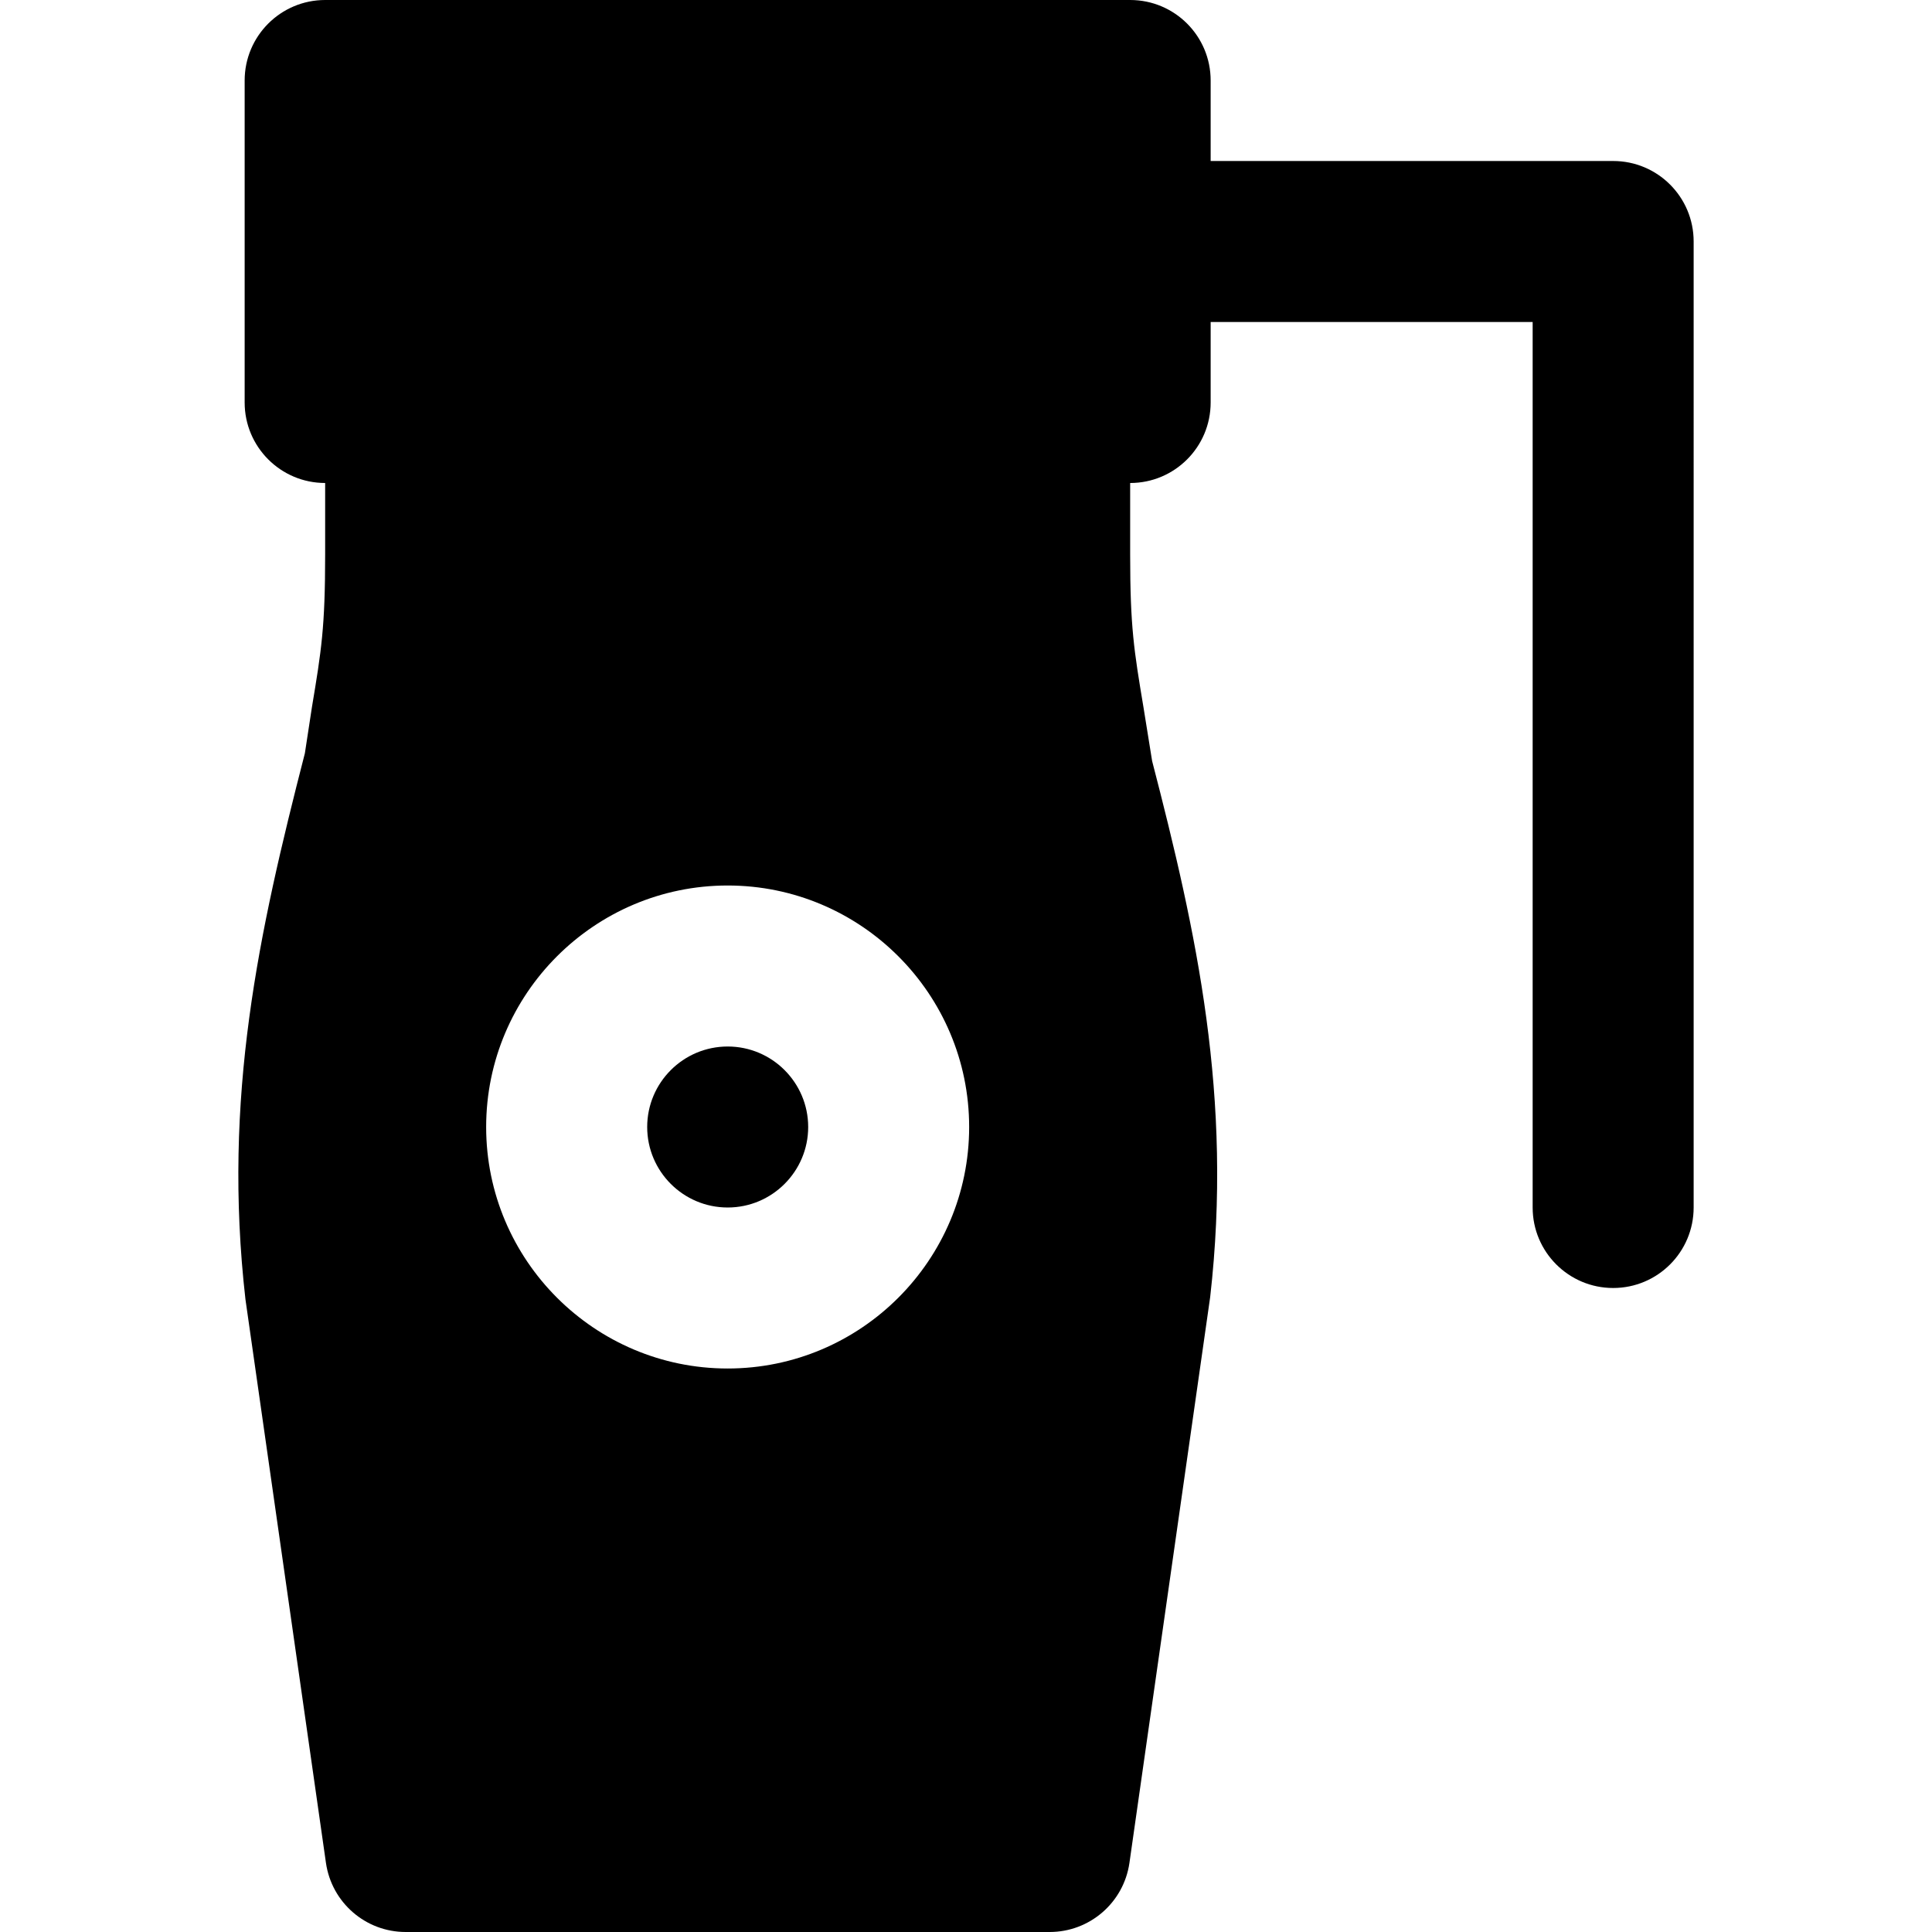 <?xml version="1.0" encoding="iso-8859-1"?>
<!-- Generator: Adobe Illustrator 19.0.0, SVG Export Plug-In . SVG Version: 6.00 Build 0)  -->
<svg version="1.1" id="Layer_1" xmlns="http://www.w3.org/2000/svg" xmlns:xlink="http://www.w3.org/1999/xlink" x="0px" y="0px"
	 viewBox="0 0 512 512" style="enable-background:new 0 0 512 512;" xml:space="preserve">
<g>
	<g>
		<g>
			<path d="M427.503,42.667H320.836V21.333C320.836,9.557,311.3,0,299.503,0H86.169C74.393,0,64.836,9.557,64.836,21.333v85.333
				c0,11.776,9.557,21.333,21.333,21.333v18.965c0,19.264-1.003,25.451-3.499,40.405l-1.877,12.267
				c-12.224,47.531-21.845,91.179-15.744,144.725l21.333,149.333C87.897,504.192,96.879,512,107.503,512h170.667
				c10.624,0,19.627-7.808,21.141-18.304l21.397-149.952c6.037-52.928-3.584-96.576-15.381-142.059l-2.304-14.315
				c-2.496-14.955-3.52-21.141-3.52-40.405V128c11.797,0,21.333-9.557,21.333-21.333V85.333h85.333V320
				c0,11.776,9.557,21.333,21.333,21.333c11.797,0,21.333-9.557,21.333-21.333V64C448.836,52.224,439.3,42.667,427.503,42.667z
				 M192.836,362.667c-35.285,0-64-28.715-64-64s28.715-64,64-64c35.307,0,64,28.715,64,64S228.143,362.667,192.836,362.667z"/>
			<path d="M192.845,277.335c-11.776,0-21.333,9.579-21.333,21.333c0,11.755,9.557,21.333,21.333,21.333s21.333-9.579,21.333-21.333
				C214.178,286.914,204.621,277.335,192.845,277.335z"/>
		</g>
	</g>
</g>
<g>
</g>
<g>
</g>
<g>
</g>
<g>
</g>
<g>
</g>
<g>
</g>
<g>
</g>
<g>
</g>
<g>
</g>
<g>
</g>
<g>
</g>
<g>
</g>
<g>
</g>
<g>
</g>
<g>
</g>
</svg>
